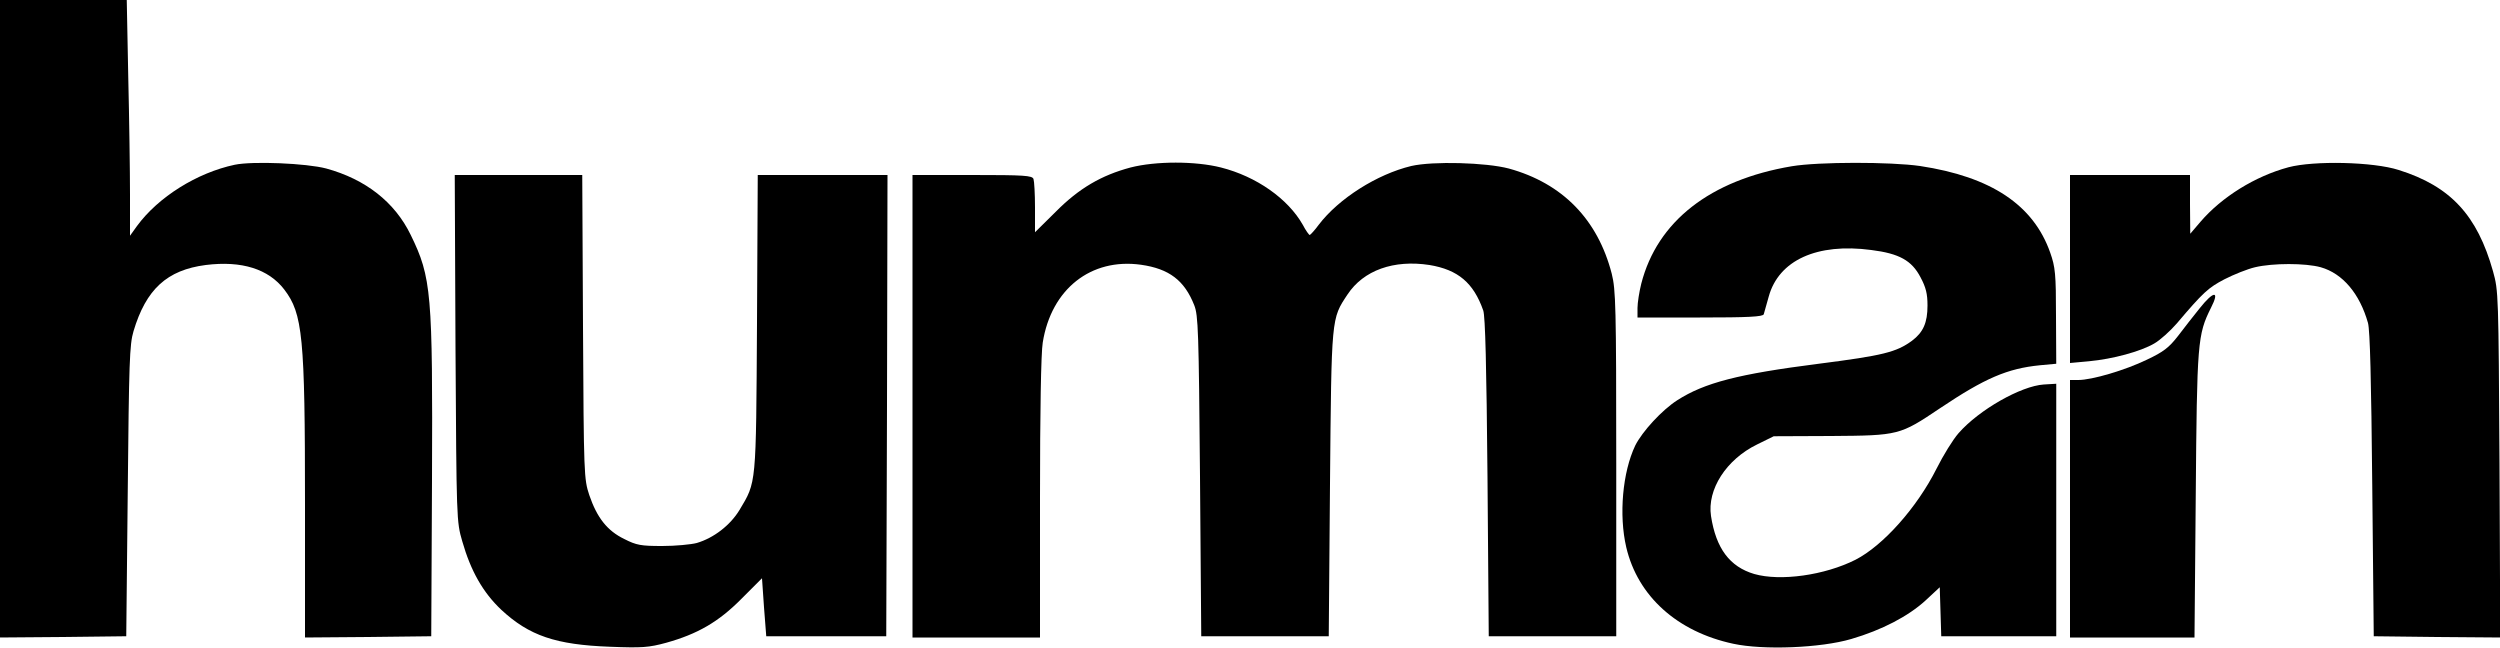 <?xml version="1.0" standalone="no"?>
<!DOCTYPE svg PUBLIC "-//W3C//DTD SVG 20010904//EN"
 "http://www.w3.org/TR/2001/REC-SVG-20010904/DTD/svg10.dtd">
<svg version="1.0" xmlns="http://www.w3.org/2000/svg"
 width="1000pt" height="259pt" viewBox="0 0 1000 259"
 preserveAspectRatio="xMidYMid meet">
<g transform="translate(0,259) scale(0.1,-0.1)"
fill="#000000" stroke="none">
<path d="M0 1315 l0 -1275 253 2 252 3 6 580 c5 514 7 587 23 640 50 168 134
245 289 265 144 18 251 -16 314 -98 74 -97 83 -188 83 -860 l0 -532 253 2 252
3 3 625 c3 749 -2 810 -85 980 -64 132 -181 223 -338 266 -79 21 -294 30 -366
15 -151 -32 -306 -129 -391 -245 l-28 -39 0 164 c0 90 -3 302 -7 472 l-6 307
-254 0 -253 0 0 -1275z"/>
<path d="M4522 1920 c-116 -31 -206 -83 -299 -177 l-83 -82 0 99 c0 54 -3 105
-6 114 -5 14 -36 16 -245 16 l-239 0 0 -925 0 -925 255 0 255 0 0 558 c0 341
4 582 11 622 34 214 193 339 393 311 113 -16 174 -63 213 -162 16 -40 18 -105
23 -684 l5 -640 255 0 255 0 5 610 c6 671 5 659 70 757 64 97 185 140 328 118
114 -19 176 -71 215 -182 8 -23 13 -220 17 -668 l5 -635 255 0 255 0 0 690 c0
630 -2 696 -18 760 -56 217 -197 362 -412 421 -91 24 -303 30 -390 10 -137
-33 -290 -130 -370 -235 -16 -22 -33 -40 -36 -41 -3 0 -16 18 -28 41 -59 104
-185 193 -327 229 -102 26 -261 26 -362 0z"/>
<path d="M7167 1925 c-326 -55 -538 -220 -602 -470 -8 -32 -15 -76 -15 -97 l0
-38 250 0 c192 0 252 3 255 13 2 6 11 38 20 71 40 145 193 215 410 186 112
-14 162 -42 197 -109 22 -41 28 -67 28 -113 0 -69 -17 -107 -62 -141 -63 -46
-116 -59 -373 -92 -322 -41 -457 -76 -566 -146 -61 -39 -140 -125 -168 -181
-51 -107 -66 -278 -36 -407 46 -196 204 -338 428 -386 120 -26 350 -17 472 19
123 36 228 91 297 154 l57 53 3 -98 3 -98 230 0 230 0 0 505 0 505 -50 -3
c-91 -6 -259 -101 -341 -195 -22 -25 -61 -88 -88 -142 -78 -155 -213 -307
-324 -364 -123 -62 -300 -87 -405 -57 -98 29 -153 102 -173 232 -16 106 61
226 184 286 l67 33 230 1 c271 2 274 3 435 111 179 120 269 159 400 172 l65 6
-1 190 c0 170 -3 197 -23 254 -67 191 -236 304 -521 347 -118 17 -406 17 -513
-1z"/>
<path d="M9154 1921 c-134 -36 -267 -119 -352 -218 l-41 -48 -1 118 0 117
-240 0 -240 0 0 -376 0 -376 76 7 c96 9 206 39 261 71 23 13 64 50 90 80 106
125 126 143 191 177 37 19 92 41 122 48 71 17 202 17 263 0 88 -25 156 -106
189 -223 8 -30 13 -228 17 -648 l6 -605 253 -3 253 -2 -3 692 c-4 683 -4 694
-26 773 -63 224 -170 340 -377 405 -102 33 -339 38 -441 11z"/>
<path d="M1822 1198 c4 -688 4 -694 27 -773 34 -119 83 -205 156 -274 112
-104 218 -140 435 -148 129 -5 155 -3 225 16 125 35 209 83 301 176 l82 82 8
-116 9 -116 240 0 240 0 3 923 2 922 -260 0 -259 0 -3 -592 c-4 -655 -2 -634
-70 -748 -37 -61 -103 -112 -171 -132 -23 -6 -85 -12 -138 -12 -85 0 -103 3
-152 28 -68 33 -109 85 -140 176 -21 64 -22 78 -25 673 l-3 607 -255 0 -255 0
3 -692z"/>
<path d="M8798 1356 c-24 -29 -62 -79 -86 -110 -36 -46 -57 -63 -125 -95 -87
-42 -219 -81 -274 -81 l-33 0 0 -515 0 -515 249 0 249 0 5 568 c5 614 7 643
61 751 36 70 11 69 -46 -3z"/>
</g>
</svg>
